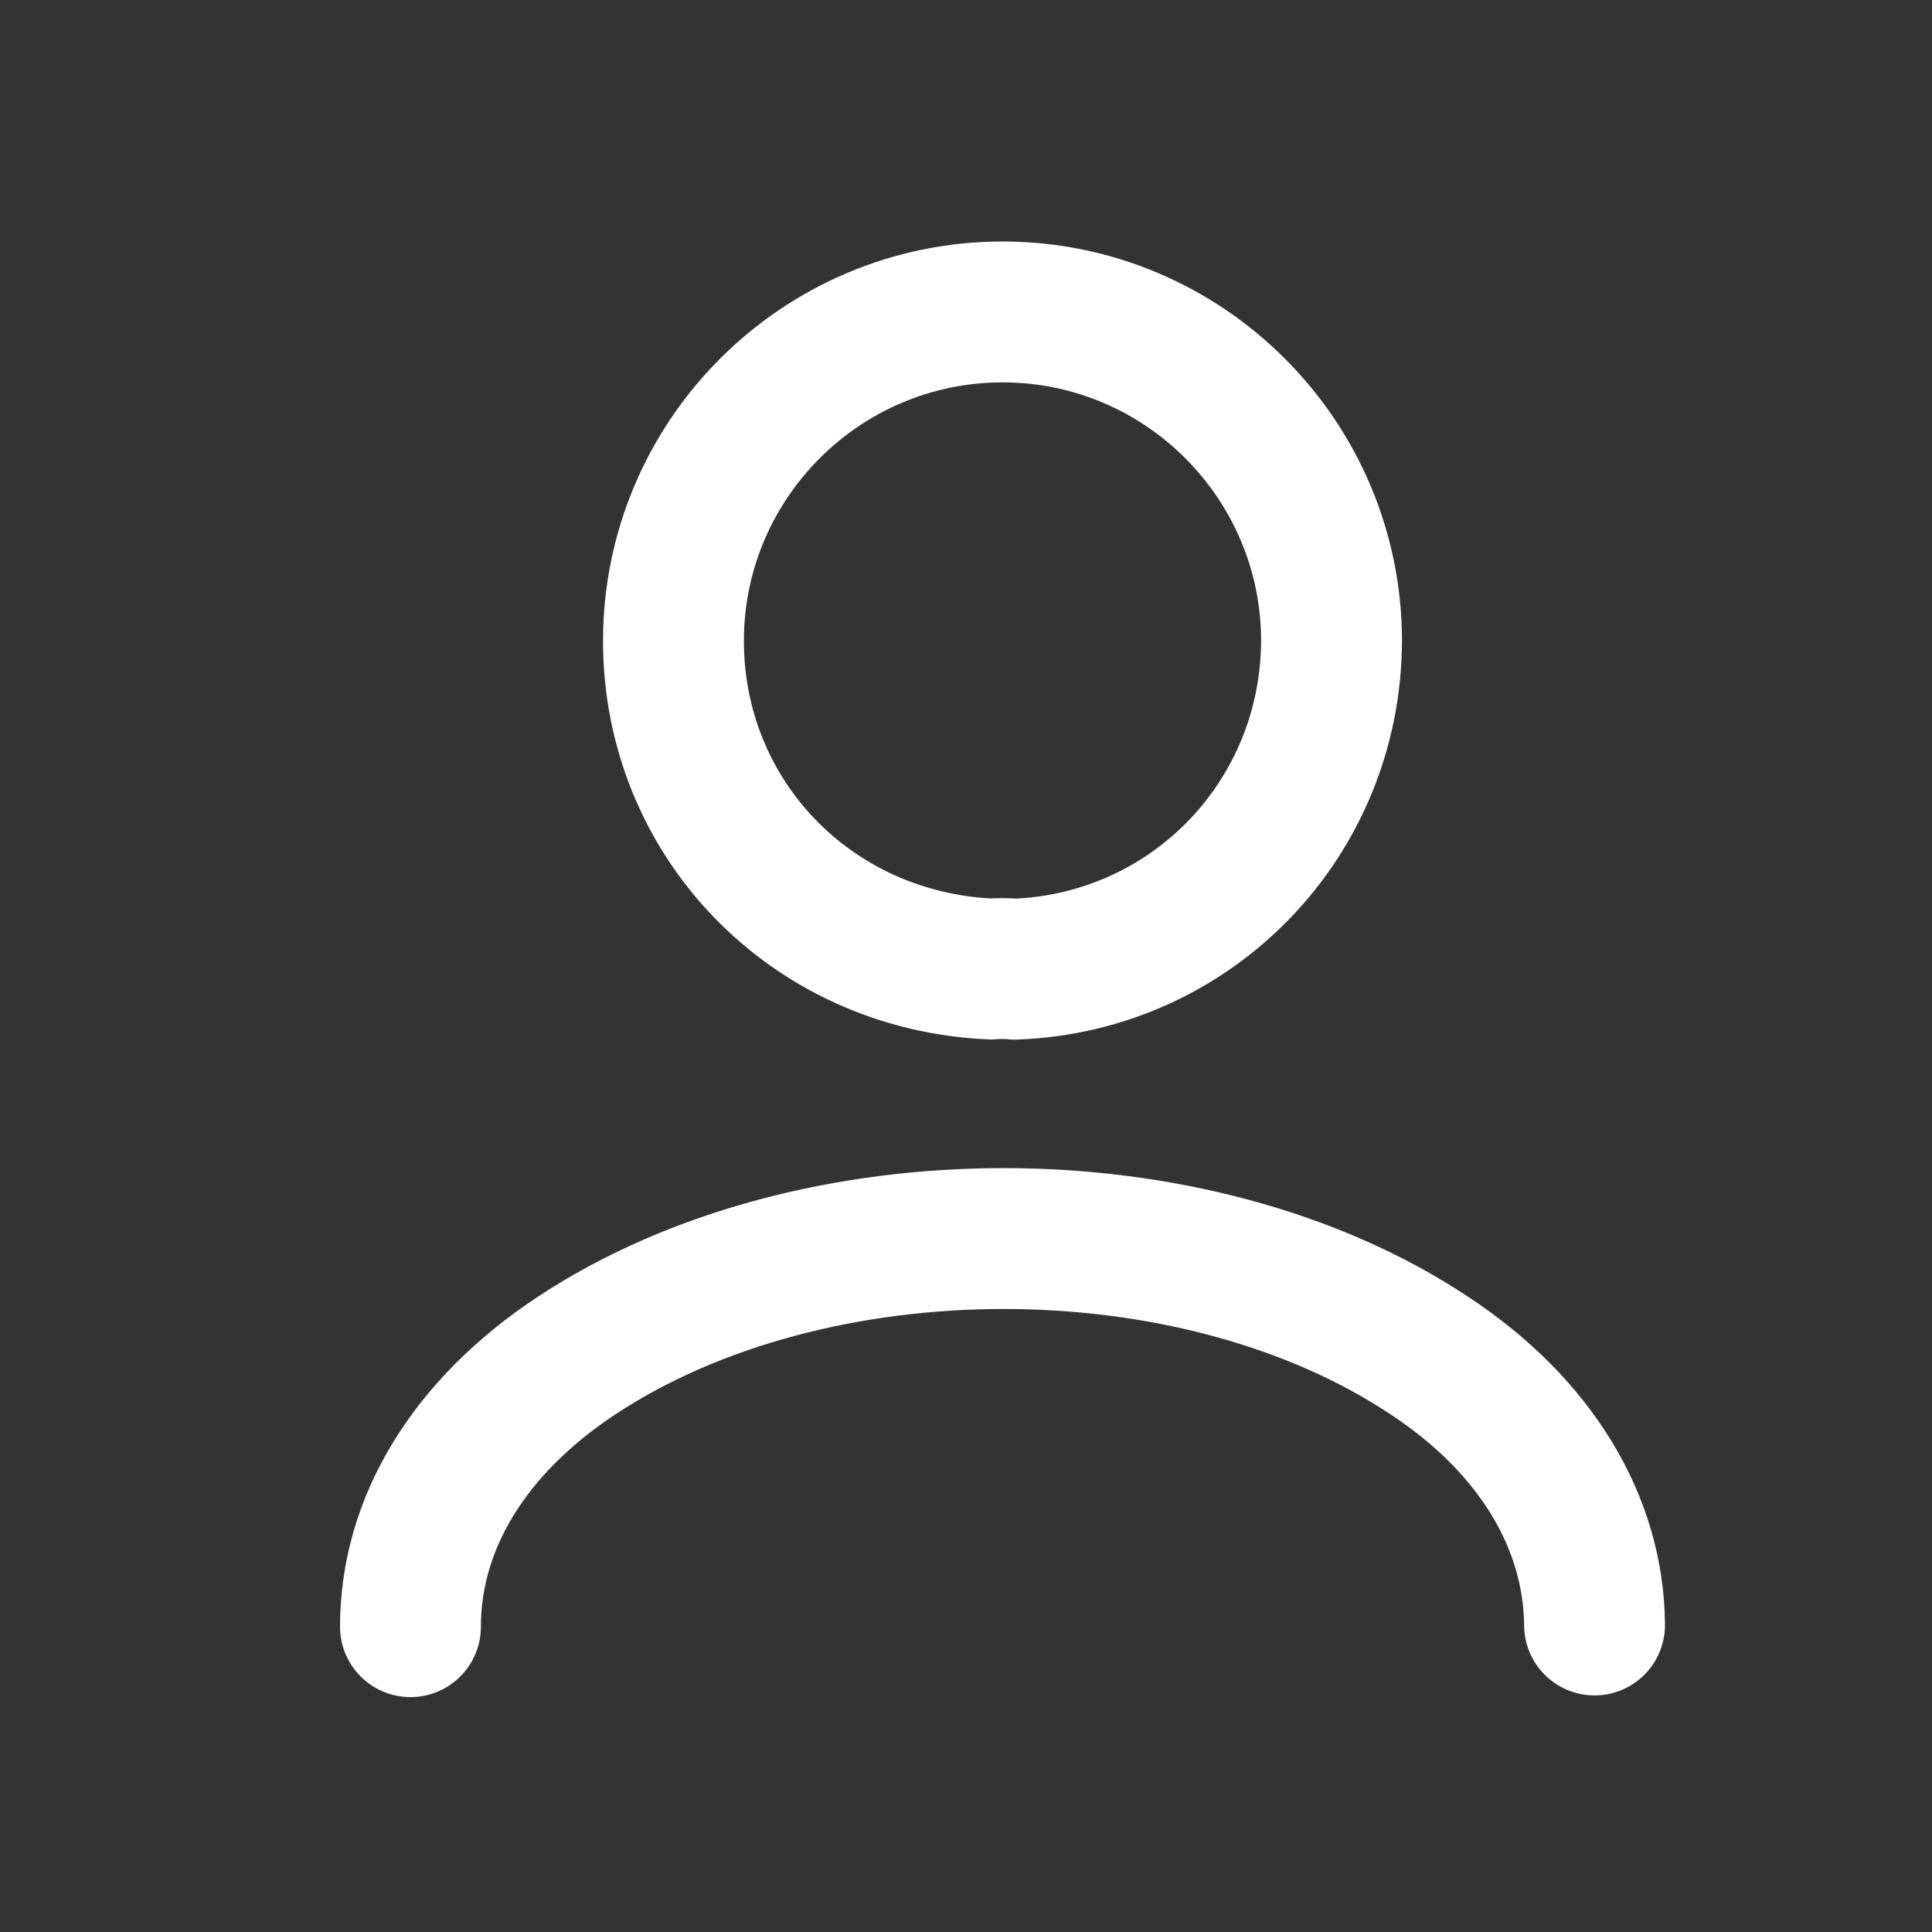 <svg width="24" height="24" viewBox="0 0 24 24" fill="none" xmlns="http://www.w3.org/2000/svg">
<rect x="0" y="0" width="24" height="24" fill="#333333" stroke="none"/>
<path d="M8.366 7.962C8.366 5.708 10.2 3.875 12.454 3.875C14.707 3.875 16.54 5.708 16.541 7.961C16.532 10.172 14.81 11.954 12.615 12.039H12.615H12.615H12.615H12.615H12.615H12.615H12.615H12.615H12.615H12.615H12.615H12.615H12.614H12.614H12.614H12.614H12.614H12.614H12.614H12.614H12.614H12.614H12.614H12.614H12.614H12.614H12.614H12.614H12.614H12.614H12.614H12.614H12.614H12.614H12.614H12.614H12.613H12.613H12.613H12.613H12.613H12.613H12.613H12.613H12.613H12.613H12.613H12.613H12.613H12.613H12.613H12.613H12.613H12.613H12.613H12.612H12.612H12.612H12.612H12.612H12.612H12.612C12.505 12.029 12.399 12.03 12.302 12.037C10.058 11.932 8.366 10.151 8.366 7.962Z" stroke="white" stroke-width="1.75"/>
<path d="M5.099 20.207C5.099 18.922 5.83 17.721 7.157 16.843C10.092 14.9 14.846 14.9 17.761 16.843C19.077 17.71 19.798 18.912 19.808 20.186" stroke="white" stroke-width="1.75" stroke-linecap="round"/>
</svg>

